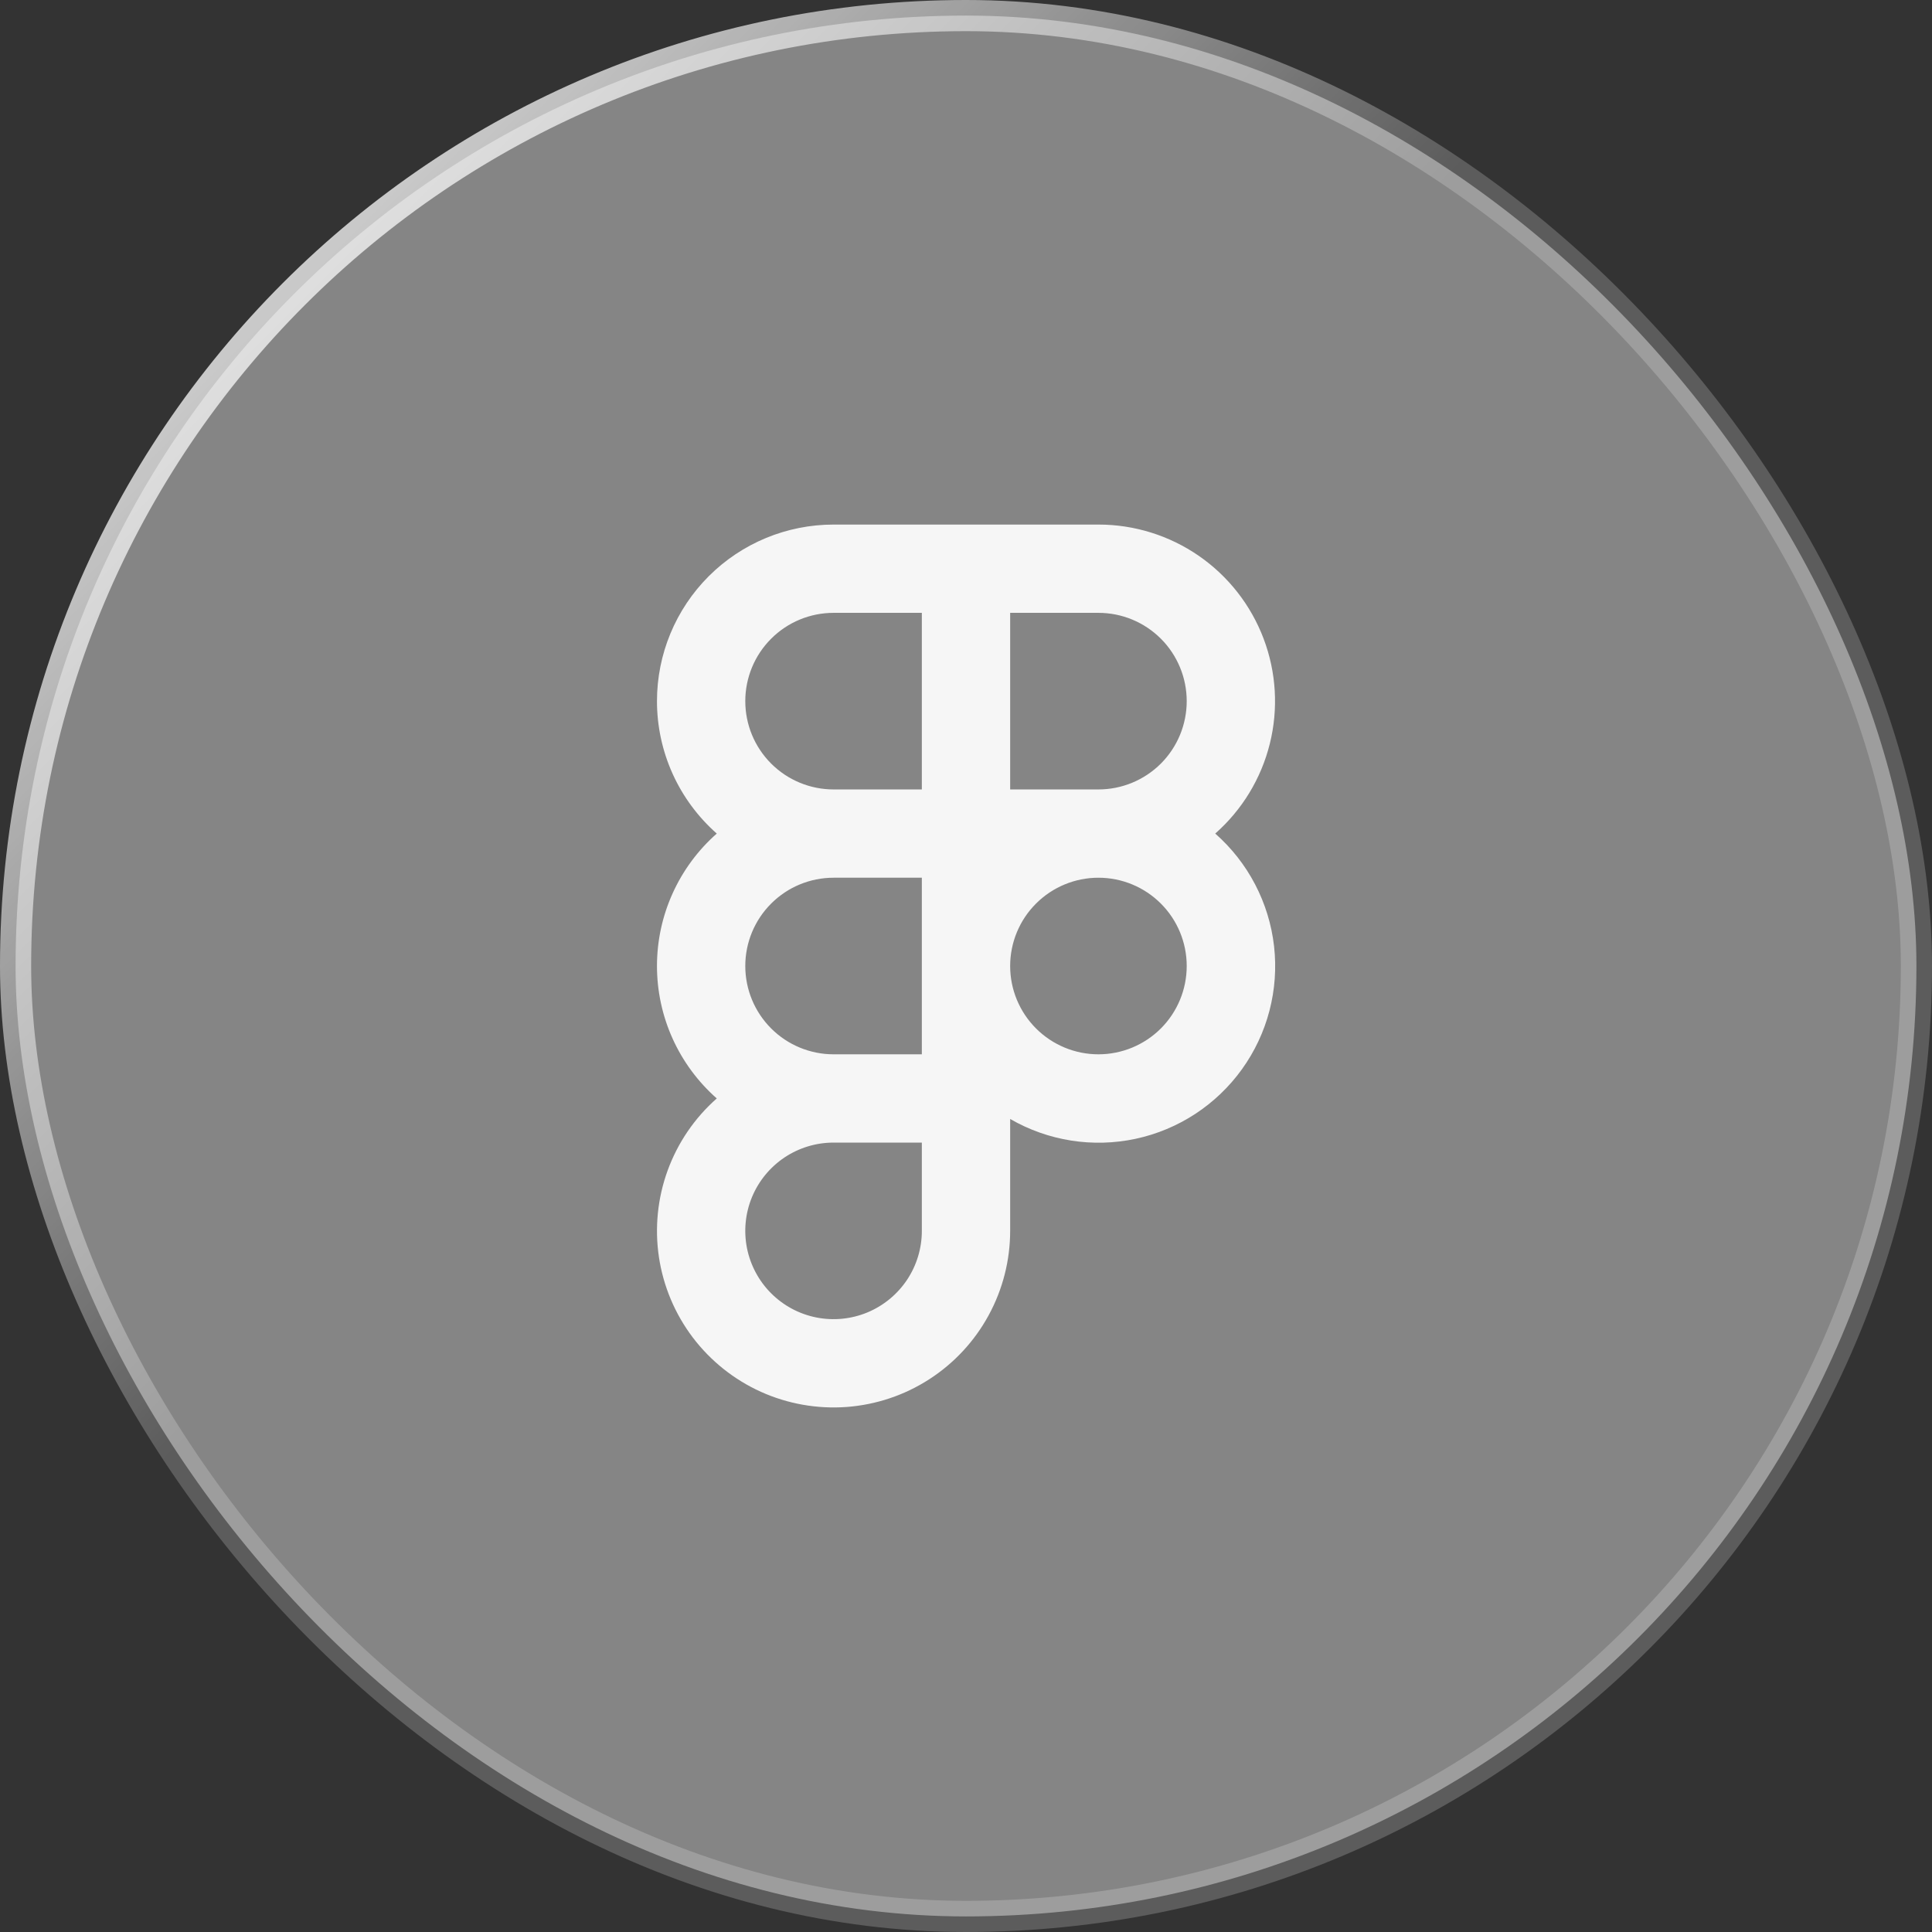 <svg width="62" height="62" viewBox="0 0 62 62" fill="none" xmlns="http://www.w3.org/2000/svg">
<rect x="0" y="0" width="62" height="62" fill="#333333" stroke="none"/>
<rect x="0.5" y="0.5" width="61" height="61" rx="30.5" fill="white" fill-opacity="0.4"/>
<rect x="0.5" y="0.5" width="61" height="61" rx="30.5" stroke="url(#paint0_linear_148_325)"/>
<path d="M21.083 22.5C21.083 20.997 21.68 19.556 22.743 18.493C23.806 17.43 25.247 16.834 26.75 16.834H35.25C36.401 16.833 37.525 17.184 38.472 17.838C39.419 18.493 40.144 19.42 40.551 20.497C40.958 21.573 41.028 22.748 40.75 23.866C40.473 24.983 39.862 25.989 38.998 26.75C40.054 27.679 40.727 28.968 40.886 30.365C41.044 31.763 40.678 33.169 39.857 34.311C39.036 35.453 37.82 36.25 36.445 36.545C35.07 36.84 33.634 36.613 32.417 35.909V39.5C32.417 40.447 32.179 41.379 31.726 42.21C31.273 43.042 30.619 43.747 29.824 44.26C29.029 44.774 28.117 45.08 27.173 45.151C26.229 45.221 25.282 45.054 24.419 44.665C23.556 44.275 22.804 43.675 22.232 42.921C21.661 42.166 21.287 41.28 21.146 40.343C21.006 39.407 21.102 38.45 21.426 37.56C21.75 36.671 22.291 35.877 23.002 35.25C22.399 34.718 21.916 34.064 21.585 33.332C21.254 32.599 21.083 31.804 21.083 31C21.083 30.196 21.254 29.401 21.585 28.669C21.916 27.936 22.399 27.282 23.002 26.75C22.399 26.218 21.916 25.564 21.585 24.832C21.254 24.099 21.083 23.304 21.083 22.5ZM29.583 28.167H26.75C25.999 28.167 25.278 28.465 24.747 28.997C24.215 29.528 23.917 30.249 23.917 31C23.917 31.752 24.215 32.472 24.747 33.004C25.278 33.535 25.999 33.834 26.75 33.834H29.583V28.167ZM32.417 31C32.417 31.752 32.715 32.472 33.247 33.004C33.778 33.535 34.499 33.834 35.25 33.834C36.002 33.834 36.722 33.535 37.254 33.004C37.785 32.472 38.083 31.752 38.083 31C38.083 30.249 37.785 29.528 37.254 28.997C36.722 28.465 36.002 28.167 35.25 28.167C34.499 28.167 33.778 28.465 33.247 28.997C32.715 29.528 32.417 30.249 32.417 31ZM35.25 25.334C36.002 25.334 36.722 25.035 37.254 24.504C37.785 23.972 38.083 23.252 38.083 22.5C38.083 21.749 37.785 21.028 37.254 20.497C36.722 19.965 36.002 19.667 35.25 19.667H32.417V25.334H35.25ZM26.75 19.667C25.999 19.667 25.278 19.965 24.747 20.497C24.215 21.028 23.917 21.749 23.917 22.5C23.917 23.252 24.215 23.972 24.747 24.504C25.278 25.035 25.999 25.334 26.75 25.334H29.583V19.667H26.75ZM29.583 36.667H26.75C26.19 36.667 25.642 36.833 25.176 37.144C24.71 37.456 24.347 37.898 24.132 38.416C23.918 38.934 23.862 39.503 23.971 40.053C24.081 40.602 24.35 41.107 24.747 41.504C25.143 41.9 25.648 42.17 26.197 42.279C26.747 42.388 27.317 42.332 27.834 42.118C28.352 41.903 28.794 41.54 29.106 41.074C29.417 40.608 29.583 40.06 29.583 39.5V36.667Z" fill="#F6F6F6"/>
<defs>
<linearGradient id="paint0_linear_148_325" x1="1" y1="1" x2="61" y2="61" gradientUnits="userSpaceOnUse">
<stop stop-color="white"/>
<stop offset="0.418" stop-color="white" stop-opacity="0.2"/>
</linearGradient>
</defs>
</svg>
